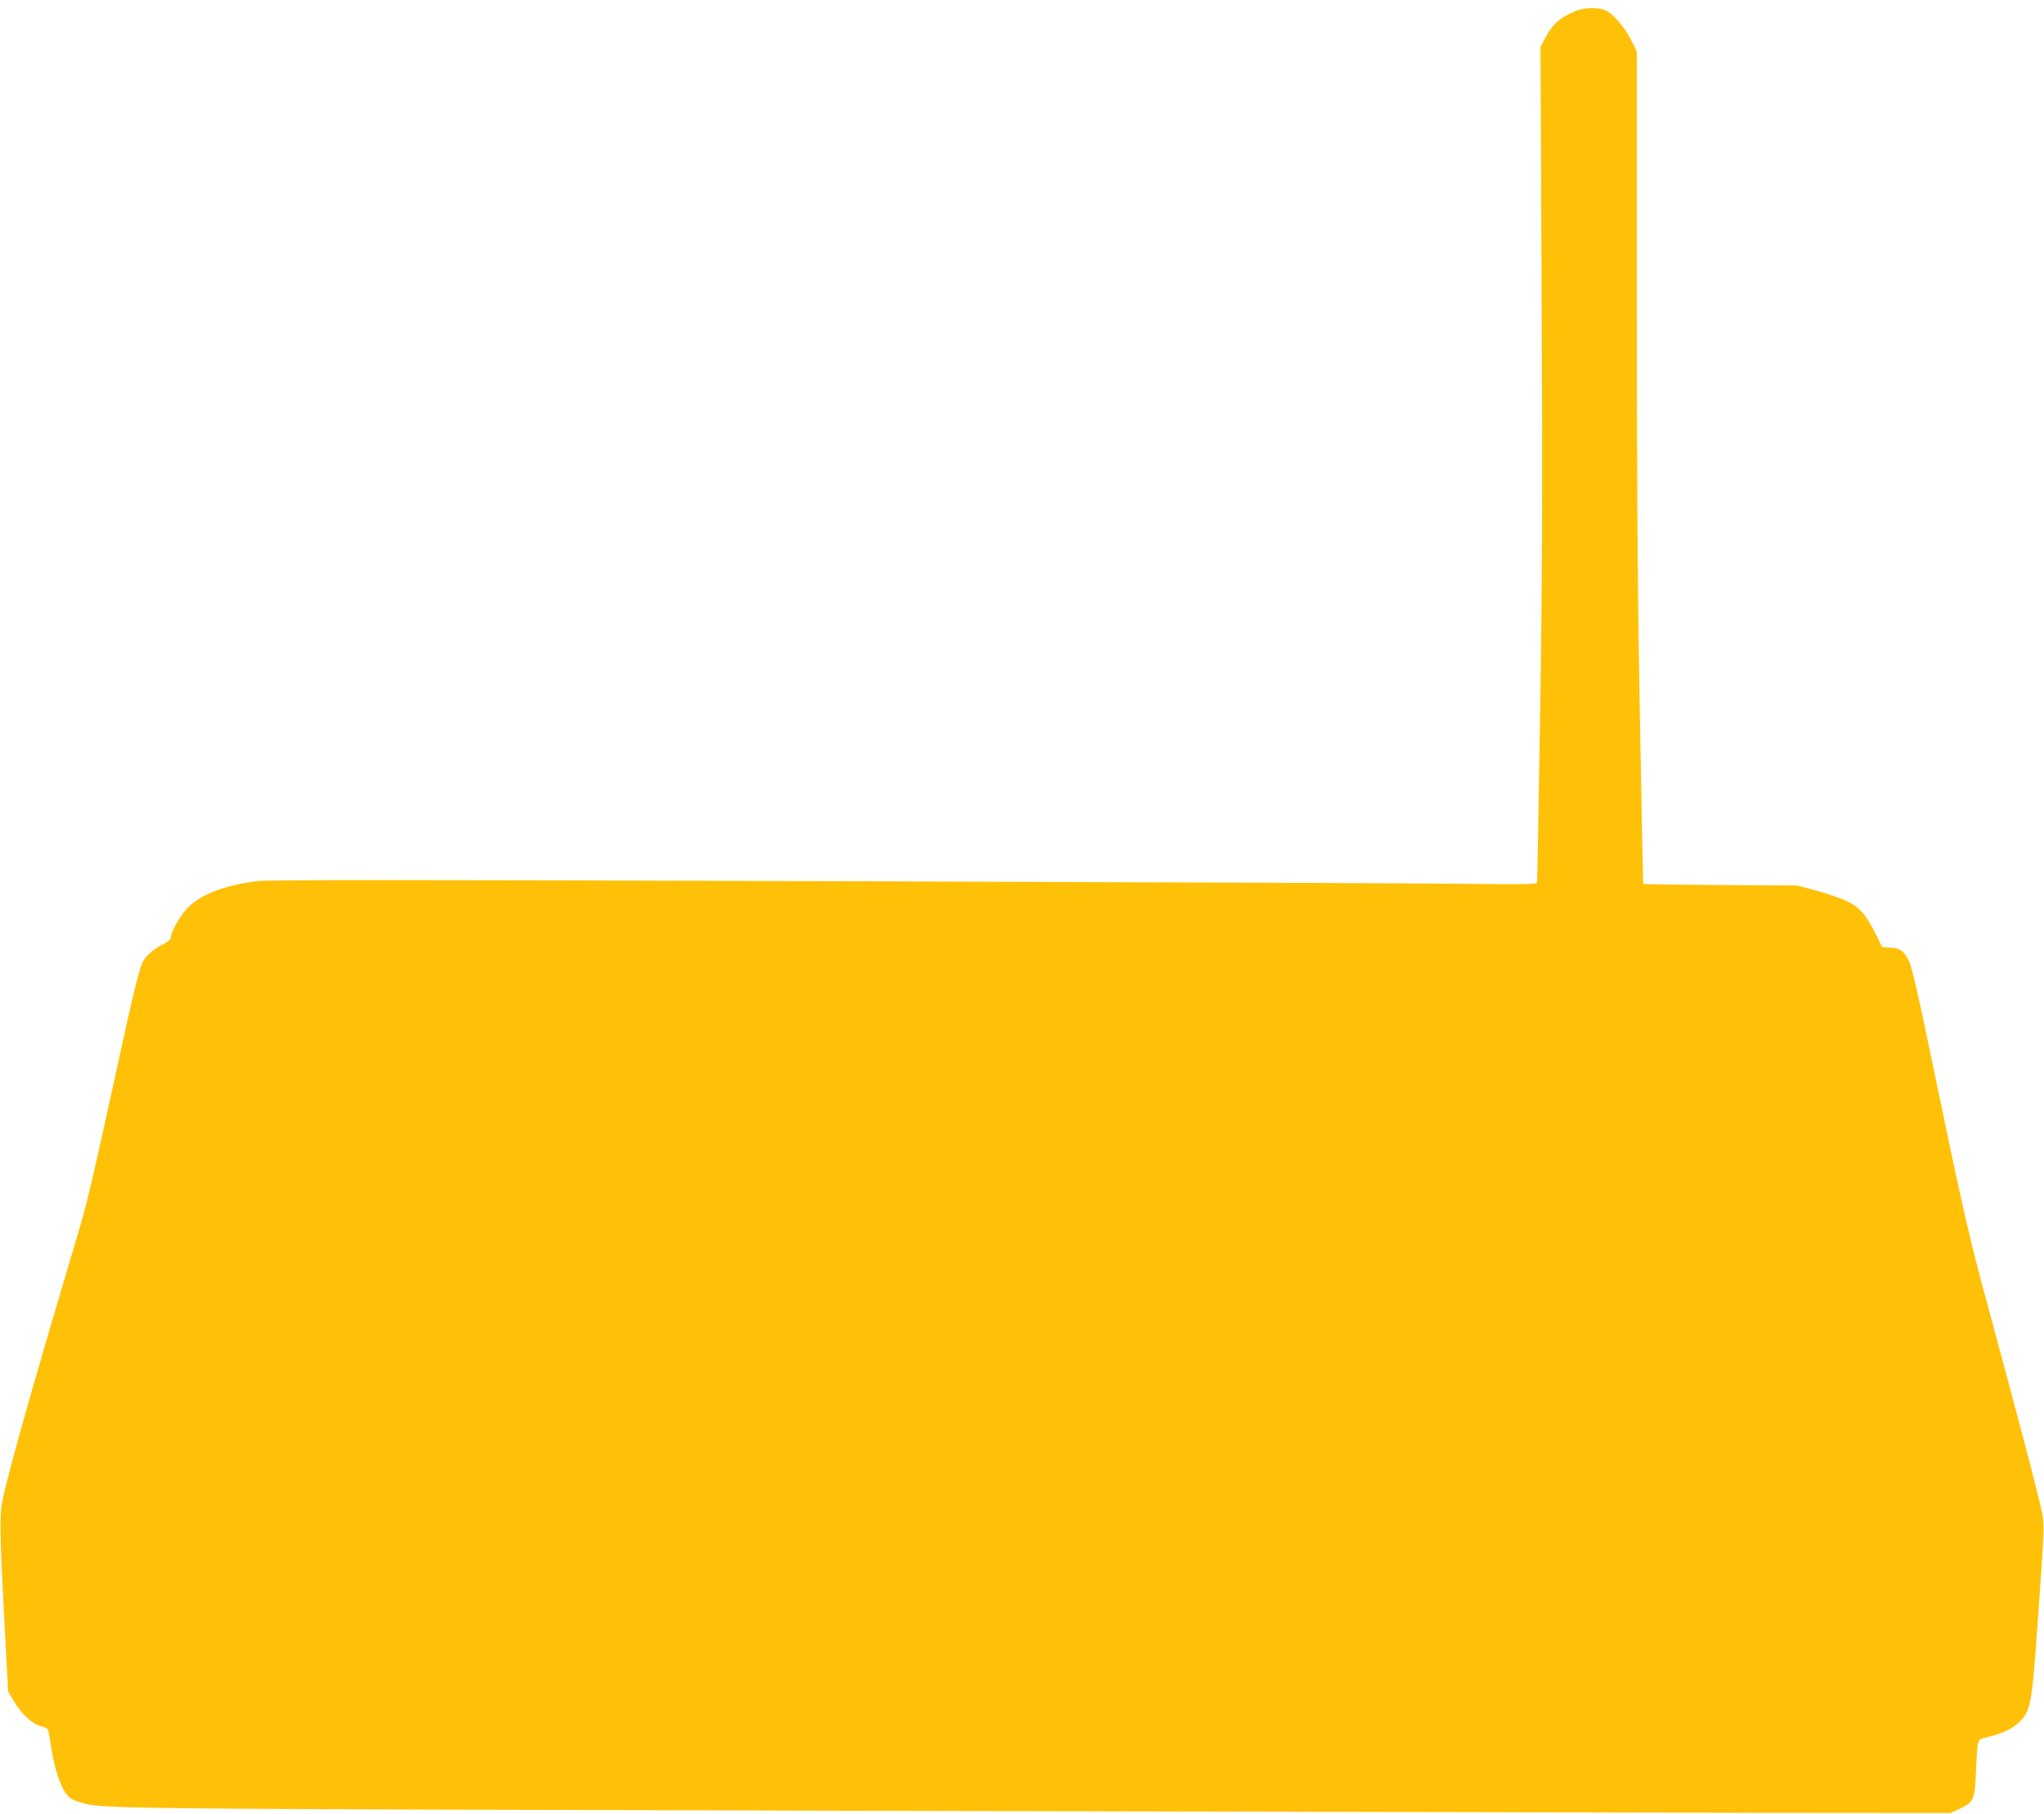 <?xml version="1.0" standalone="no"?>
<!DOCTYPE svg PUBLIC "-//W3C//DTD SVG 20010904//EN"
 "http://www.w3.org/TR/2001/REC-SVG-20010904/DTD/svg10.dtd">
<svg version="1.0" xmlns="http://www.w3.org/2000/svg"
 width="1280pt" height="1136pt" viewBox="0 0 1280 1136"
 preserveAspectRatio="xMidYMid meet">
<g transform="translate(0,1136) scale(0.1,-0.1)"
fill="#ffc107" stroke="none">
<path d="M9868 11291 c-99 -39 -150 -85 -198 -181 l-23 -45 7 -1550 c6 -1232
4 -1768 -9 -2610 -9 -583 -18 -1066 -20 -1073 -4 -11 -93 -12 -472 -7 -258 3
-2041 10 -3963 16 -2691 9 -3516 9 -3585 0 -202 -27 -345 -82 -428 -165 -47
-47 -107 -152 -107 -188 0 -11 -17 -26 -43 -39 -61 -31 -104 -66 -127 -103
-24 -39 -59 -176 -145 -572 -153 -701 -207 -936 -239 -1044 -18 -63 -67 -230
-109 -370 -259 -874 -389 -1344 -399 -1444 -10 -103 -6 -249 28 -871 l15 -280
32 -54 c51 -85 117 -148 171 -162 34 -8 47 -17 50 -33 2 -11 12 -66 20 -121
20 -119 55 -223 90 -270 19 -25 41 -39 79 -50 152 -45 -21 -43 4792 -56 2503
-6 5086 -12 5740 -13 l1190 -1 56 26 c90 43 95 54 103 231 9 210 7 203 64 216
96 22 165 54 208 97 71 71 78 112 114 615 48 693 47 612 7 785 -40 167 -141
549 -305 1155 -137 505 -159 601 -392 1721 -48 235 -98 449 -110 477 -31 72
-58 94 -121 97 l-52 3 -39 78 c-66 132 -102 172 -187 212 -42 19 -127 48 -191
65 l-115 31 -482 3 c-266 2 -483 5 -483 6 -1 1 -10 461 -20 1022 -15 770 -19
1408 -20 2606 l0 1586 -35 71 c-41 82 -110 163 -159 186 -45 21 -129 20 -188
-3z"/>
</g>
</svg>
